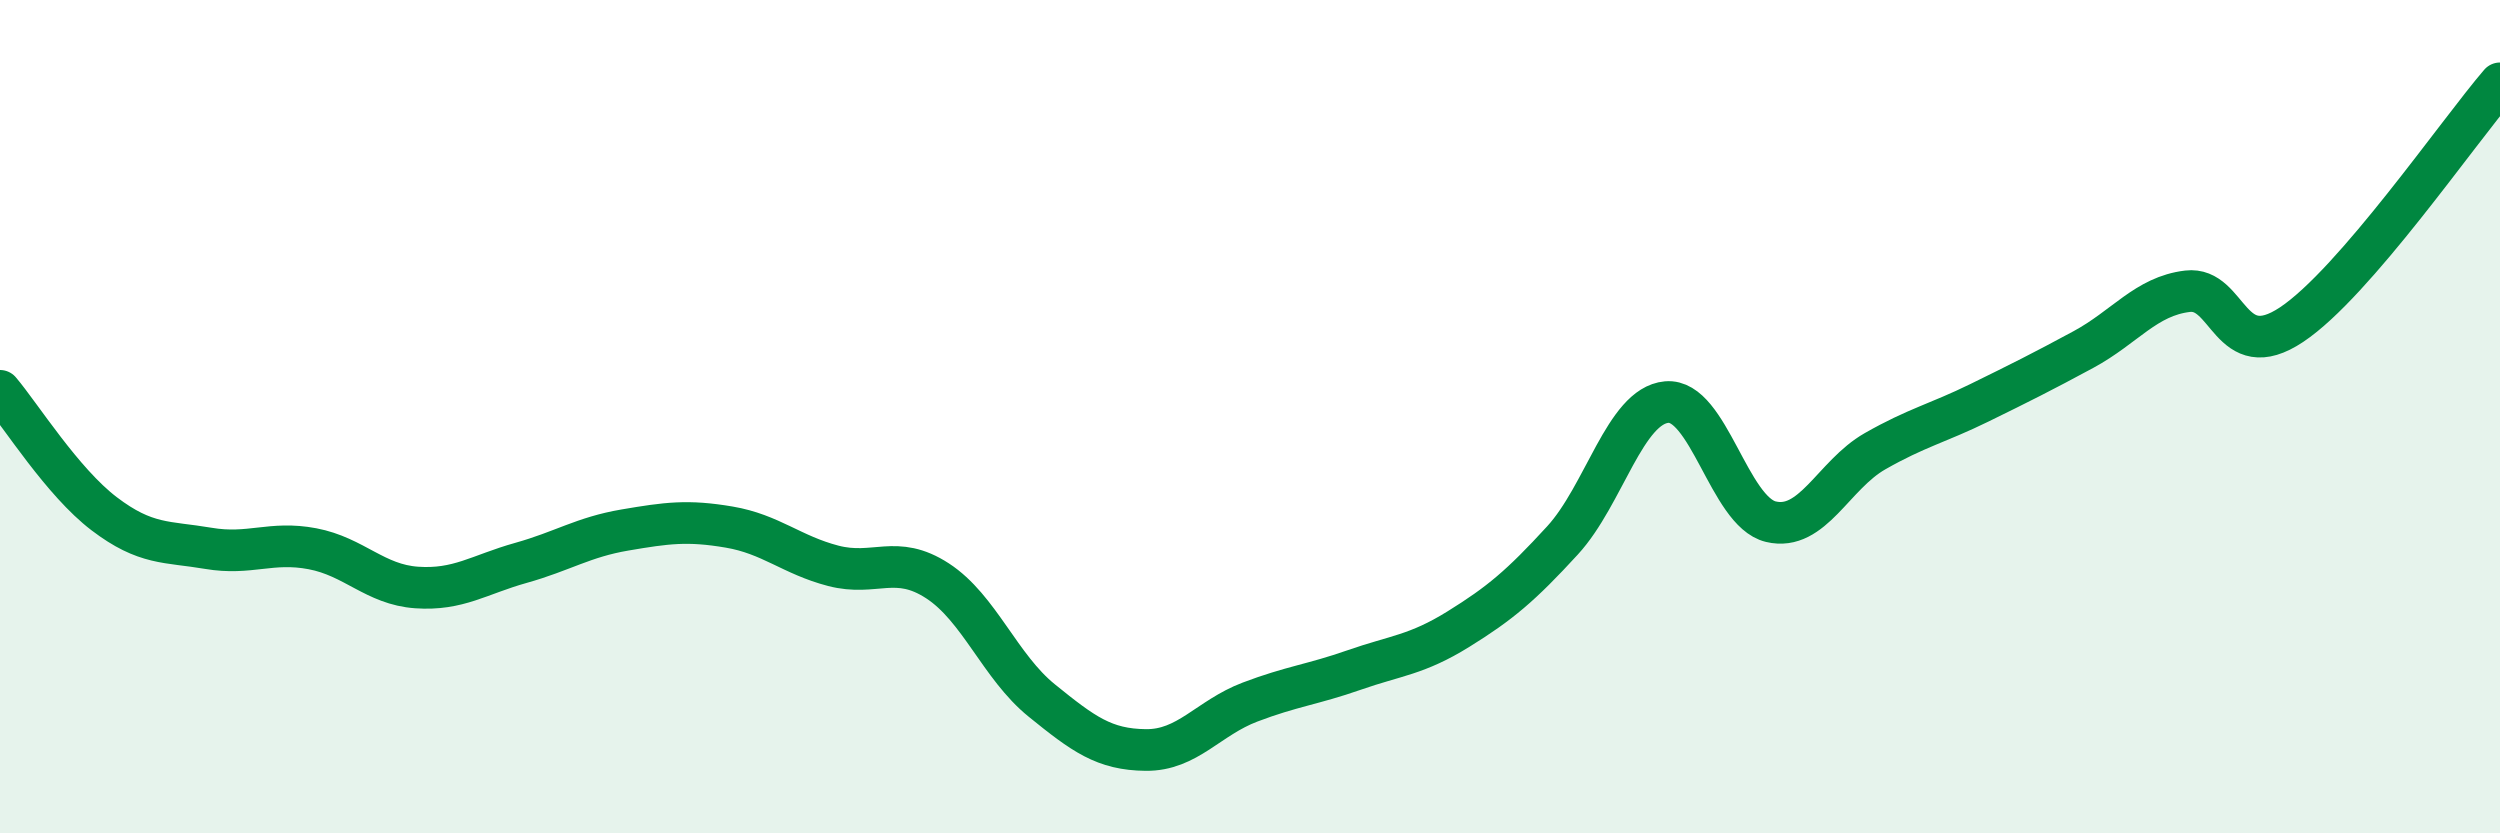 
    <svg width="60" height="20" viewBox="0 0 60 20" xmlns="http://www.w3.org/2000/svg">
      <path
        d="M 0,9.38 C 0.5,9.97 1.5,11.57 2.5,12.33 C 3.5,13.09 4,12.99 5,13.16 C 6,13.33 6.5,12.98 7.5,13.17 C 8.5,13.36 9,14.03 10,14.1 C 11,14.17 11.5,13.79 12.5,13.51 C 13.5,13.23 14,12.89 15,12.72 C 16,12.55 16.5,12.48 17.5,12.65 C 18.5,12.82 19,13.32 20,13.58 C 21,13.84 21.5,13.29 22.5,13.94 C 23.5,14.59 24,16 25,16.81 C 26,17.62 26.5,17.99 27.5,18 C 28.5,18.01 29,17.23 30,16.85 C 31,16.47 31.5,16.43 32.5,16.08 C 33.5,15.73 34,15.72 35,15.1 C 36,14.48 36.5,14.06 37.5,12.97 C 38.5,11.88 39,9.74 40,9.65 C 41,9.56 41.5,12.28 42.5,12.52 C 43.5,12.76 44,11.4 45,10.83 C 46,10.26 46.5,10.16 47.5,9.67 C 48.5,9.18 49,8.93 50,8.39 C 51,7.85 51.5,7.11 52.5,6.99 C 53.5,6.87 53.5,8.79 55,7.79 C 56.5,6.79 59,3.16 60,2L60 20L0 20Z"
        fill="#008740"
        opacity="0.1"
        stroke-linecap="round"
        stroke-linejoin="round"
      />
      <path
        d="M 0,9.38 C 0.5,9.97 1.5,11.57 2.5,12.33 C 3.5,13.09 4,12.99 5,13.16 C 6,13.33 6.5,12.98 7.5,13.17 C 8.5,13.36 9,14.03 10,14.1 C 11,14.17 11.5,13.79 12.5,13.51 C 13.5,13.23 14,12.89 15,12.72 C 16,12.55 16.5,12.48 17.5,12.65 C 18.5,12.82 19,13.32 20,13.58 C 21,13.84 21.5,13.29 22.5,13.94 C 23.5,14.59 24,16 25,16.81 C 26,17.62 26.5,17.99 27.5,18 C 28.5,18.01 29,17.23 30,16.85 C 31,16.47 31.5,16.43 32.5,16.08 C 33.5,15.73 34,15.72 35,15.1 C 36,14.48 36.5,14.06 37.5,12.97 C 38.5,11.88 39,9.74 40,9.65 C 41,9.56 41.5,12.28 42.5,12.52 C 43.5,12.76 44,11.4 45,10.83 C 46,10.26 46.5,10.16 47.5,9.67 C 48.5,9.18 49,8.93 50,8.39 C 51,7.85 51.5,7.11 52.5,6.99 C 53.5,6.87 53.5,8.79 55,7.79 C 56.5,6.79 59,3.16 60,2"
        stroke="#008740"
        stroke-width="1"
        fill="none"
        stroke-linecap="round"
        stroke-linejoin="round"
      />
    </svg>
  